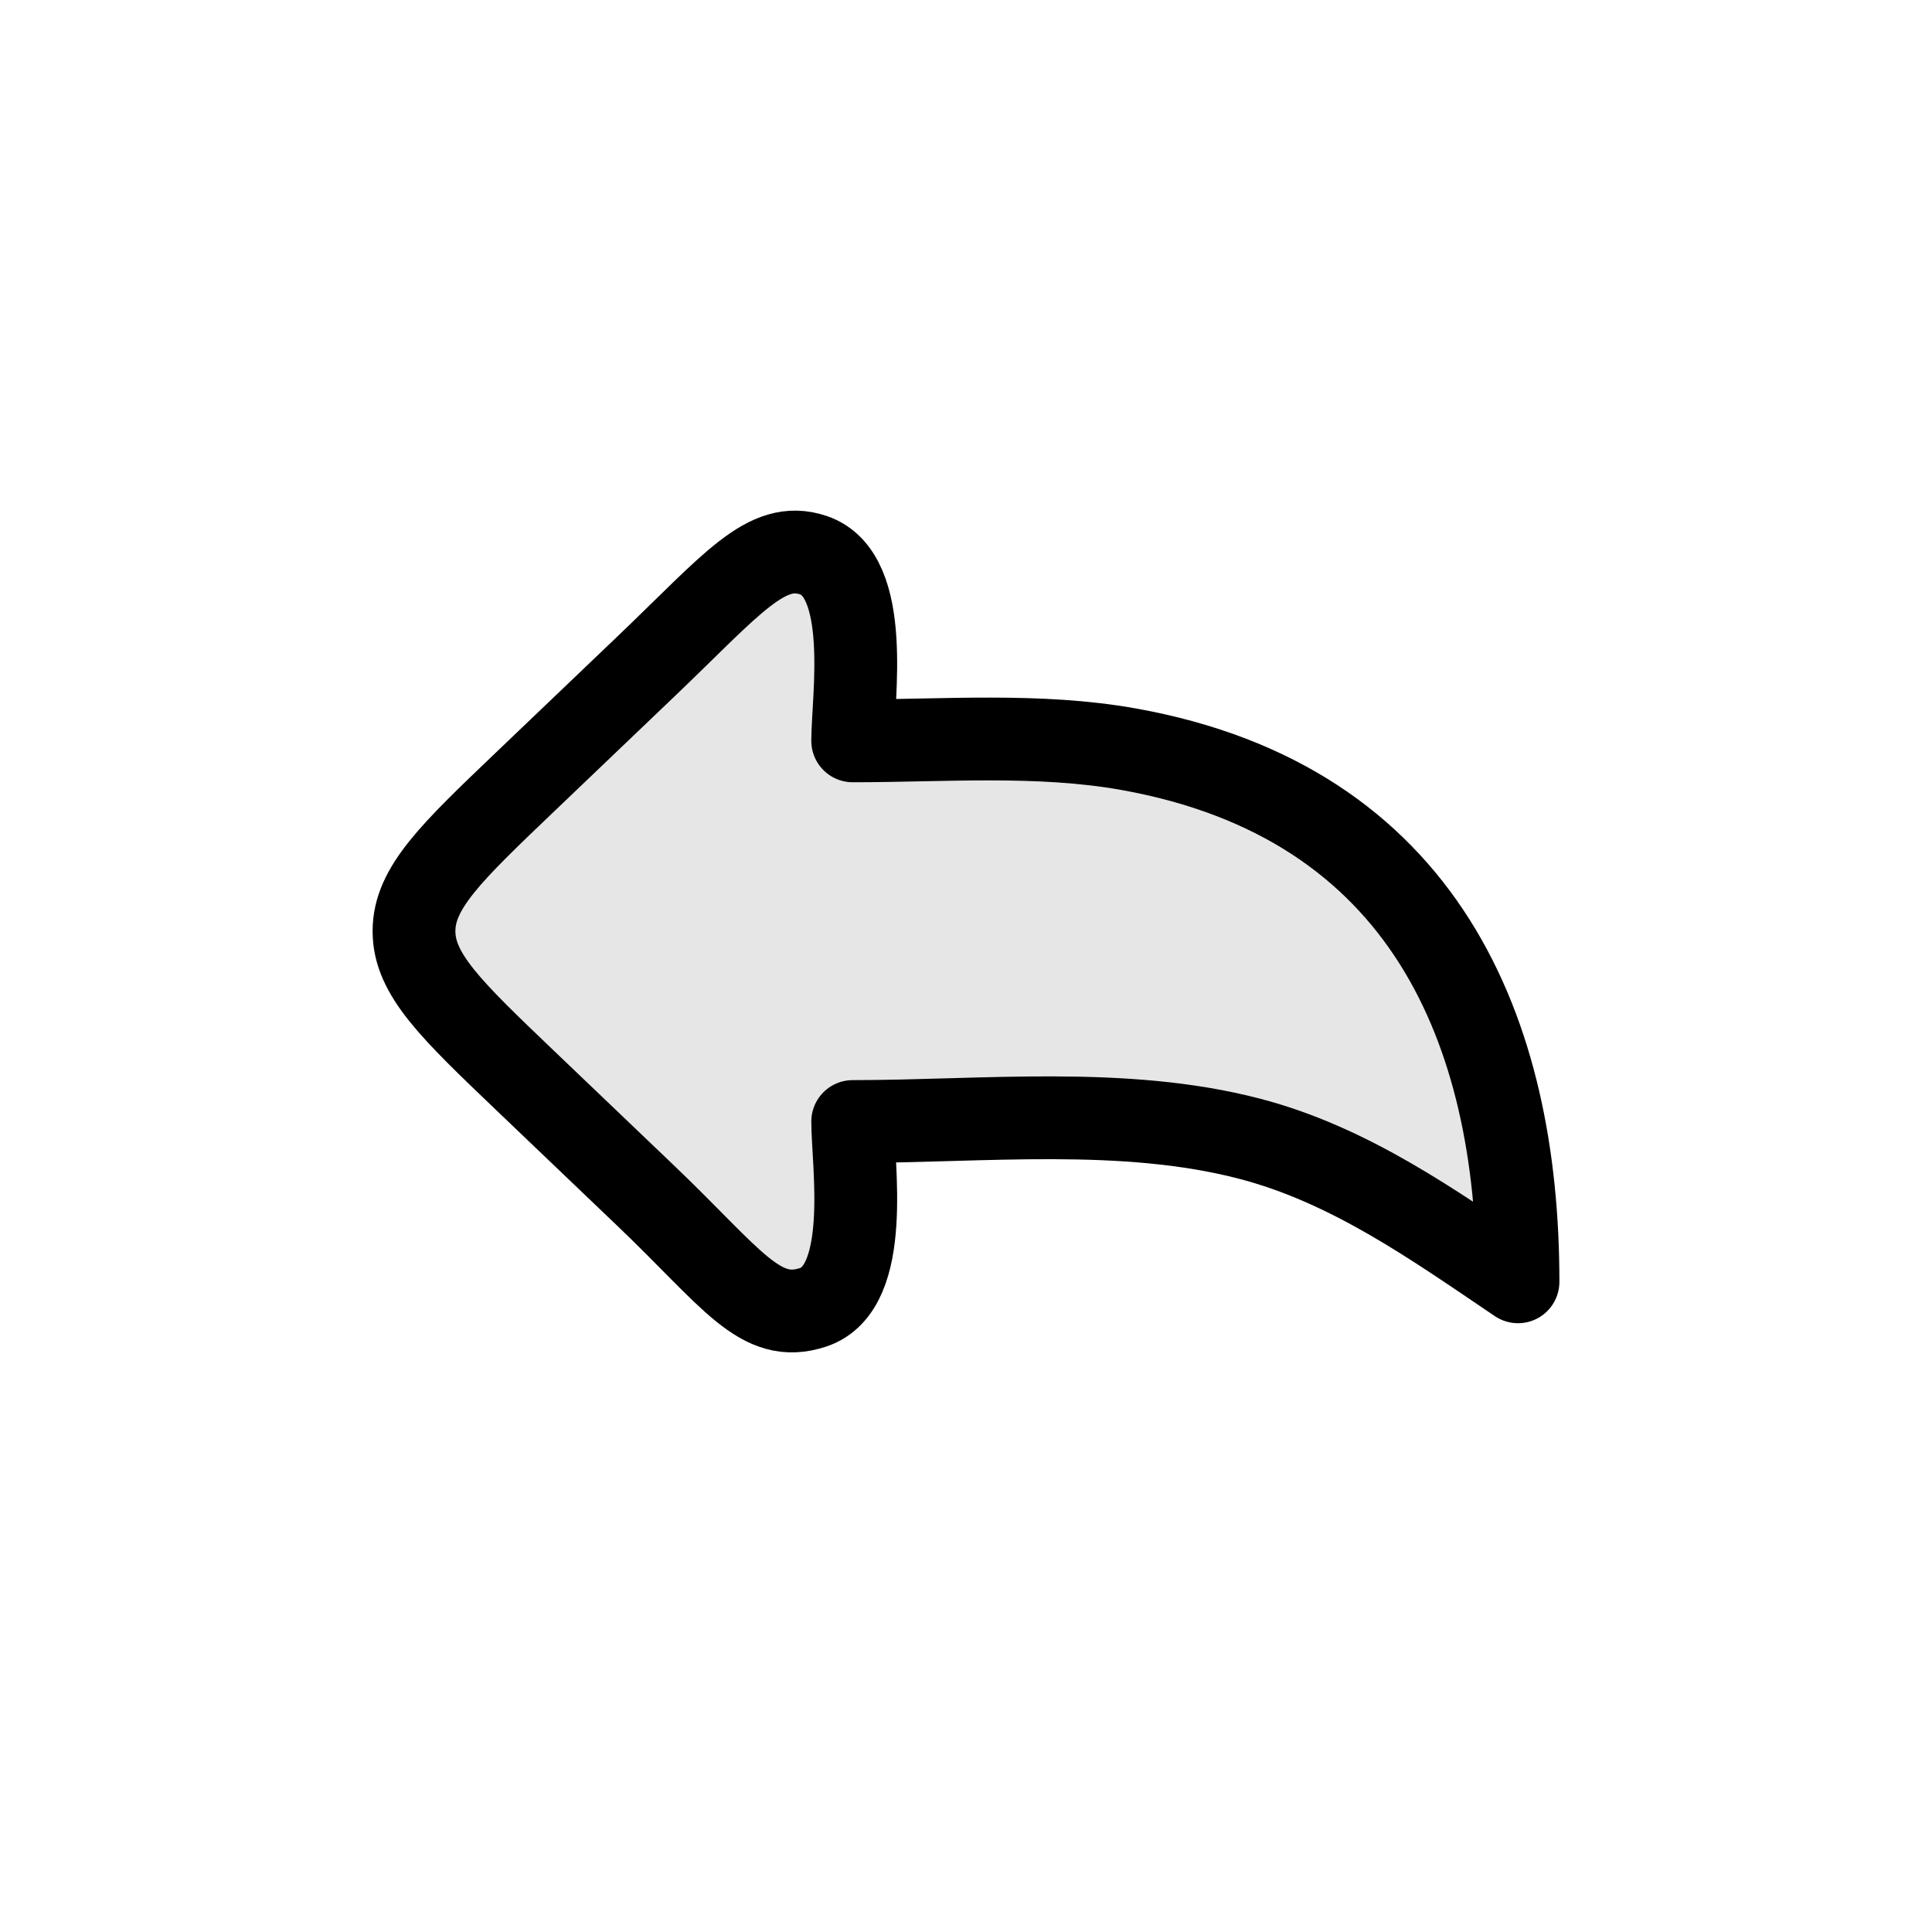 <svg width="28" height="28" viewBox="0 0 28 28" fill="none" xmlns="http://www.w3.org/2000/svg">
<path d="M7.607 11.335L9.354 9.666C10.613 8.464 11.106 7.817 11.788 8.046C12.638 8.331 12.358 10.13 12.358 10.737C13.679 10.737 15.053 10.625 16.356 10.858C20.655 11.627 22 14.951 22 18.577C20.783 17.756 19.567 16.882 18.105 16.502C16.279 16.027 14.24 16.254 12.358 16.254C12.358 16.861 12.638 18.66 11.788 18.945C11.016 19.204 10.613 18.527 9.354 17.325L7.607 15.656C6.536 14.632 6 14.12 6 13.495C6 12.87 6.536 12.358 7.607 11.335Z" fill="currentColor" fill-opacity="0.1" stroke="currentColor" stroke-width="1.2" stroke-linecap="round" stroke-linejoin="round"></path>
</svg>